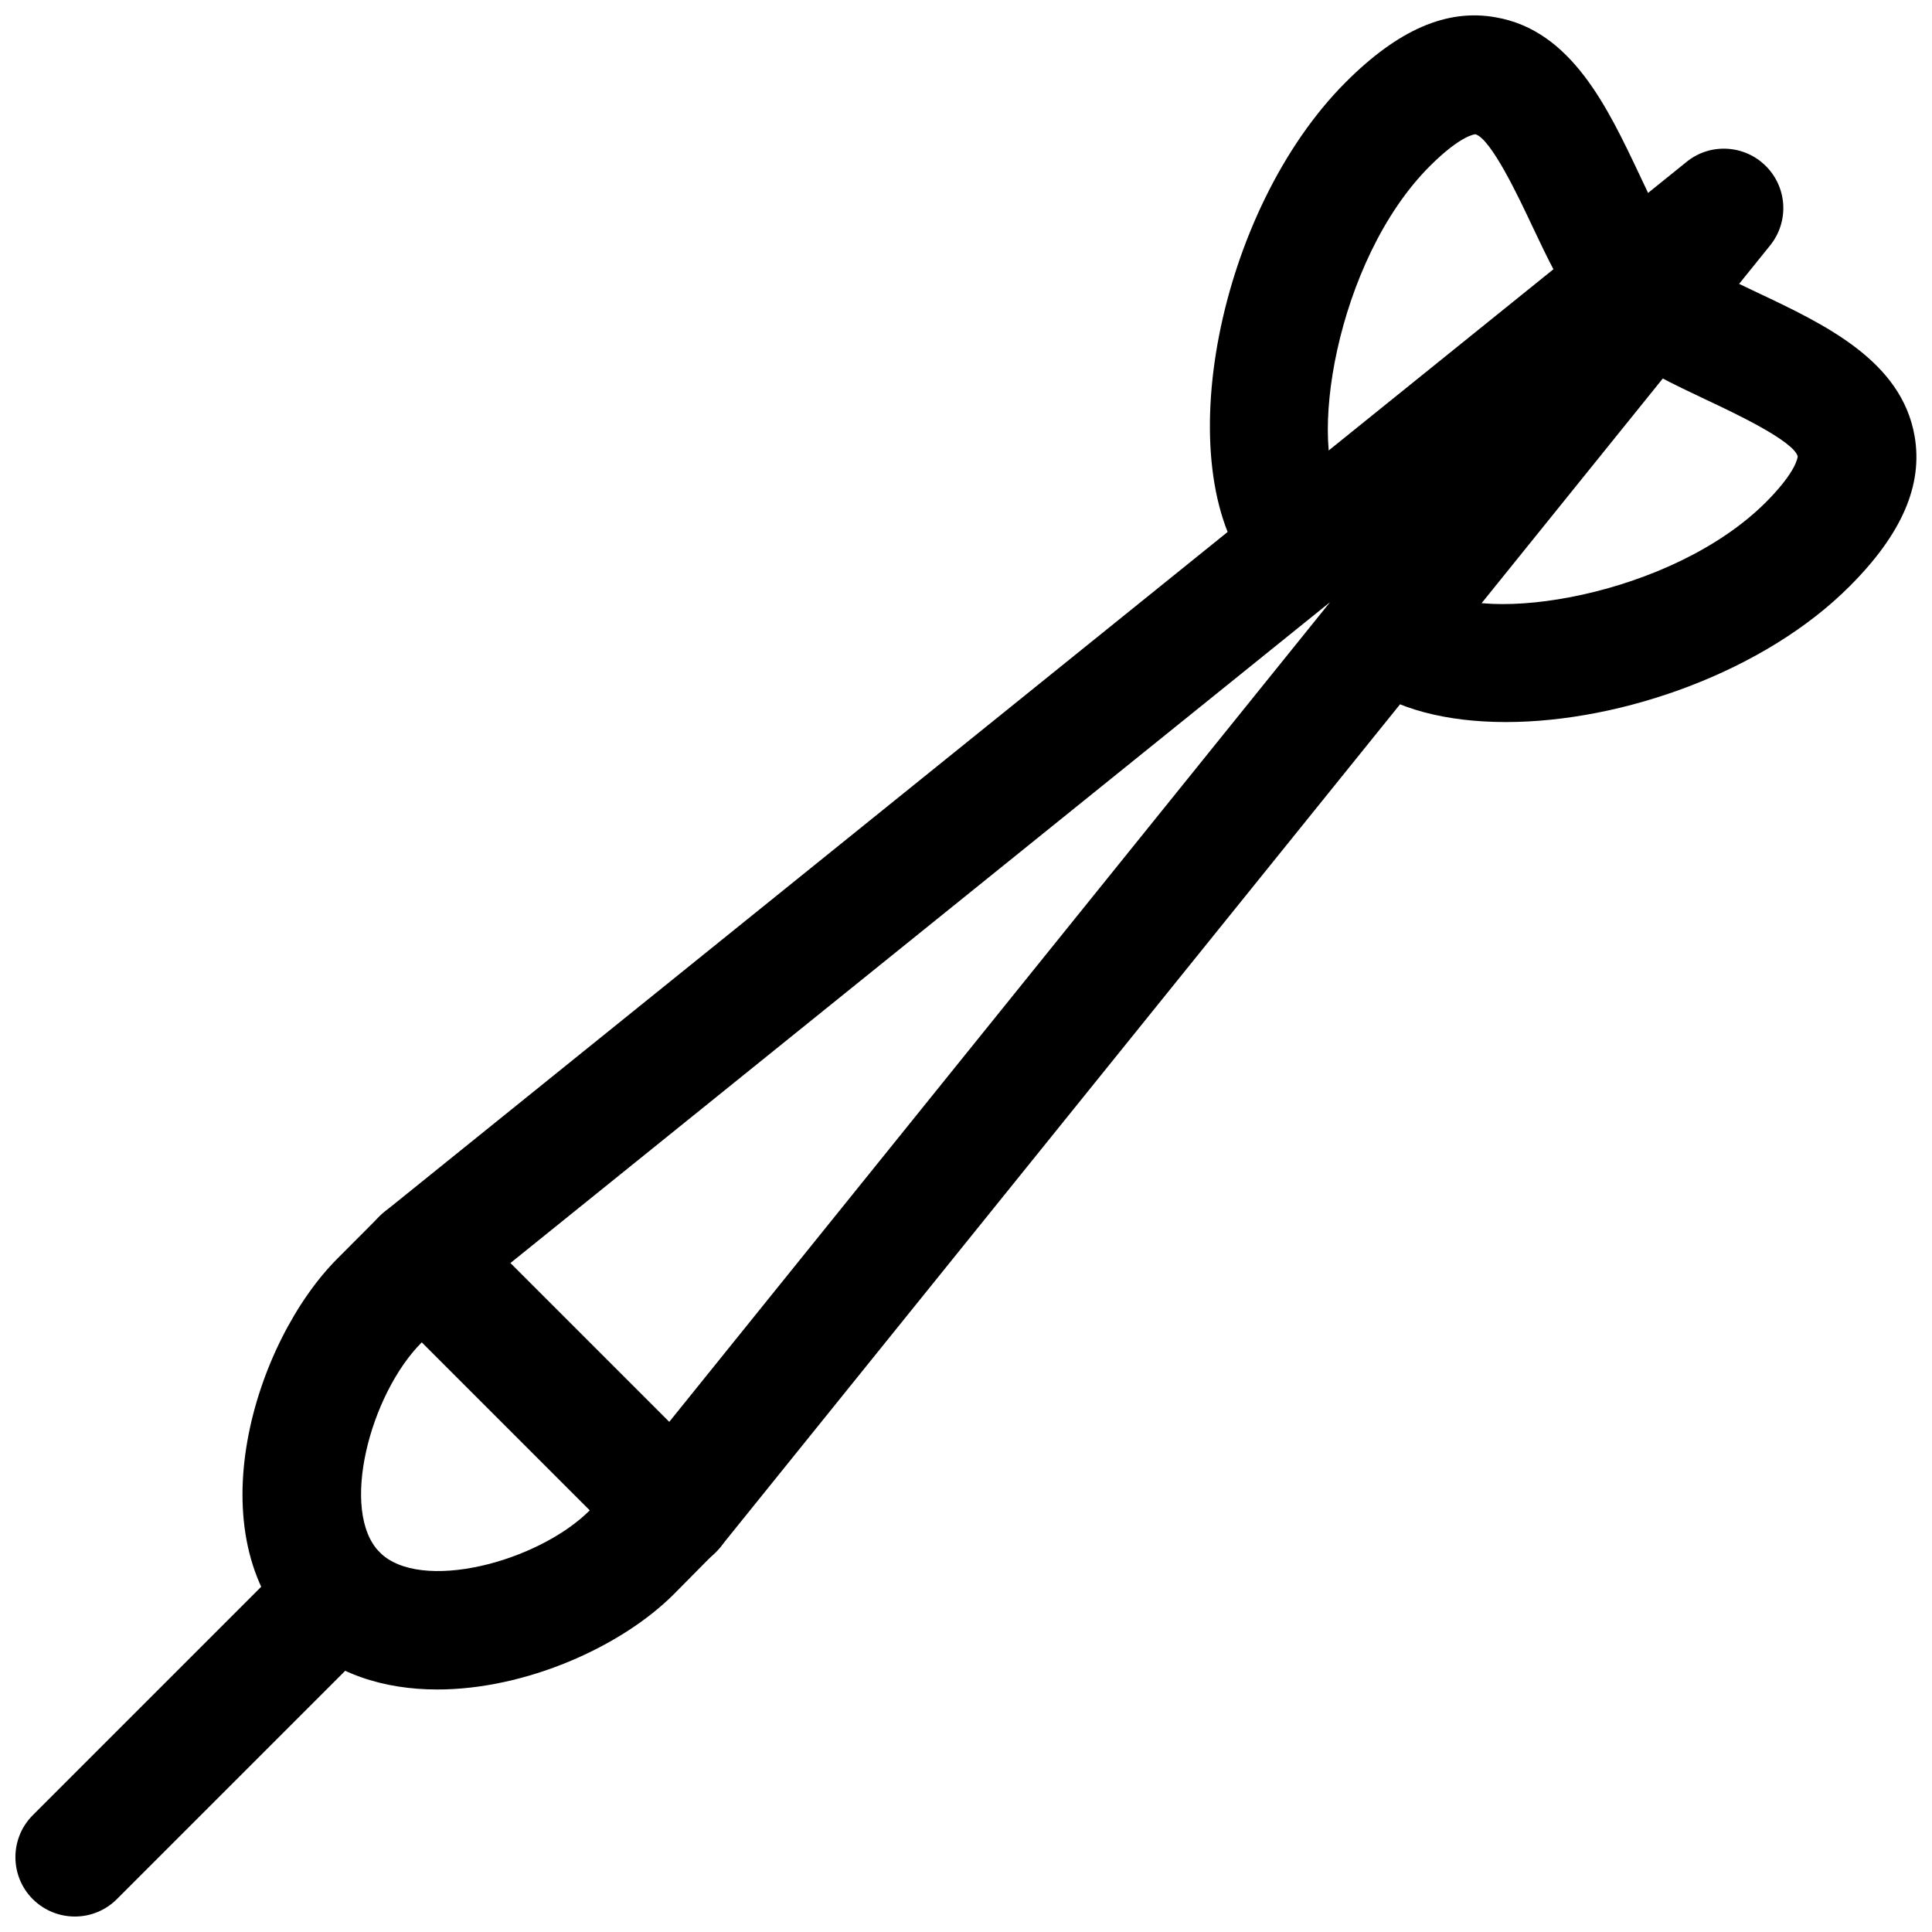 <?xml version="1.0" encoding="UTF-8"?>
<!-- Uploaded to: SVG Repo, www.svgrepo.com, Generator: SVG Repo Mixer Tools -->
<svg width="800px" height="800px" version="1.1" viewBox="144 144 512 512" xmlns="http://www.w3.org/2000/svg">
 <defs>
  <clipPath id="c">
   <path d="m464 148.09h128v153.91h-128z"/>
  </clipPath>
  <clipPath id="b">
   <path d="m498 205h153.9v131h-153.9z"/>
  </clipPath>
  <clipPath id="a">
   <path d="m148.09 550h101.91v101.9h-101.91z"/>
  </clipPath>
 </defs>
 <path d="m259.88 591.73c-14.074 0-27.52-4.062-37.535-14.074-26.766-26.797-11.02-78.059 11.148-100.2l11.117-11.148c0.41-0.41 0.82-0.754 1.258-1.133l345.11-278.29c6.234-5.07 15.367-4.535 21.004 1.133 5.699 5.699 6.172 14.738 1.133 21.004l-278.32 345.11-12.25 12.375c-13.852 13.855-39.137 25.223-62.66 25.223zm6.426-102.56-10.52 10.551c-13.793 13.793-21.883 44.902-11.148 55.672 10.738 10.738 41.848 2.644 55.672-11.148l11.117-11.117 185.05-229.55z"/>
 <g clip-path="url(#c)">
  <path d="m487.75 301.72c-4.66 0-9.289-2.078-12.406-6.047-21.883-27.992-8.629-95.977 25.316-129.92 13.793-13.793 26.703-19.523 39.738-17.16 20.027 3.465 29.598 23.805 38.102 41.754 3.273 6.992 6.707 14.234 9.855 18.324 5.32 6.863 4.062 16.75-2.832 22.074-6.863 5.258-16.75 4.062-22.074-2.832-5.258-6.801-9.414-15.617-13.445-24.121-3.527-7.496-10.863-23.051-15.02-24.215 0 0-3.777 0.156-12.059 8.438-25.031 25.031-32.812 75.445-22.797 88.262 5.383 6.863 4.156 16.75-2.707 22.105-2.836 2.234-6.238 3.336-9.672 3.336z"/>
 </g>
 <g clip-path="url(#b)">
  <path d="m543.05 335.35c-15.523 0-29.379-3.371-38.699-10.707-6.863-5.352-8.094-15.242-2.707-22.105 5.383-6.863 15.273-8.062 22.074-2.707 12.941 10.043 63.258 2.266 88.293-22.766 8.246-8.277 8.402-12.059 8.402-12.121-1.164-4.125-16.719-11.461-24.215-14.988-8.535-4.031-17.32-8.188-24.121-13.445-1.324-0.789-2.898-2.266-4.41-3.746-6.172-6.109-6.359-16.152-0.25-22.324s15.965-6.391 22.168-0.25c0 0 0.156 0.156 0.188 0.156 5.637 4.441 12.848 7.84 19.867 11.148 17.918 8.469 38.289 18.074 41.754 38.102 2.234 12.941-3.371 25.914-17.191 39.738-22.512 22.605-60.234 36.016-91.152 36.016z"/>
 </g>
 <path d="m322.57 559.99c-4.031 0-8.062-1.543-11.148-4.598l-66.816-66.816c-6.141-6.141-6.141-16.121 0-22.262s16.121-6.141 22.262 0l66.816 66.816c6.141 6.141 6.141 16.121 0 22.262-3.055 3.055-7.082 4.598-11.113 4.598z"/>
 <g clip-path="url(#a)">
  <path d="m163.84 651.9c-4.031 0-8.062-1.543-11.148-4.598-6.141-6.141-6.141-16.121 0-22.262l69.652-69.652c6.141-6.141 16.121-6.141 22.262 0 6.141 6.141 6.141 16.121 0 22.262l-69.652 69.652c-3.051 3.055-7.082 4.598-11.113 4.598z"/>
 </g>
</svg>